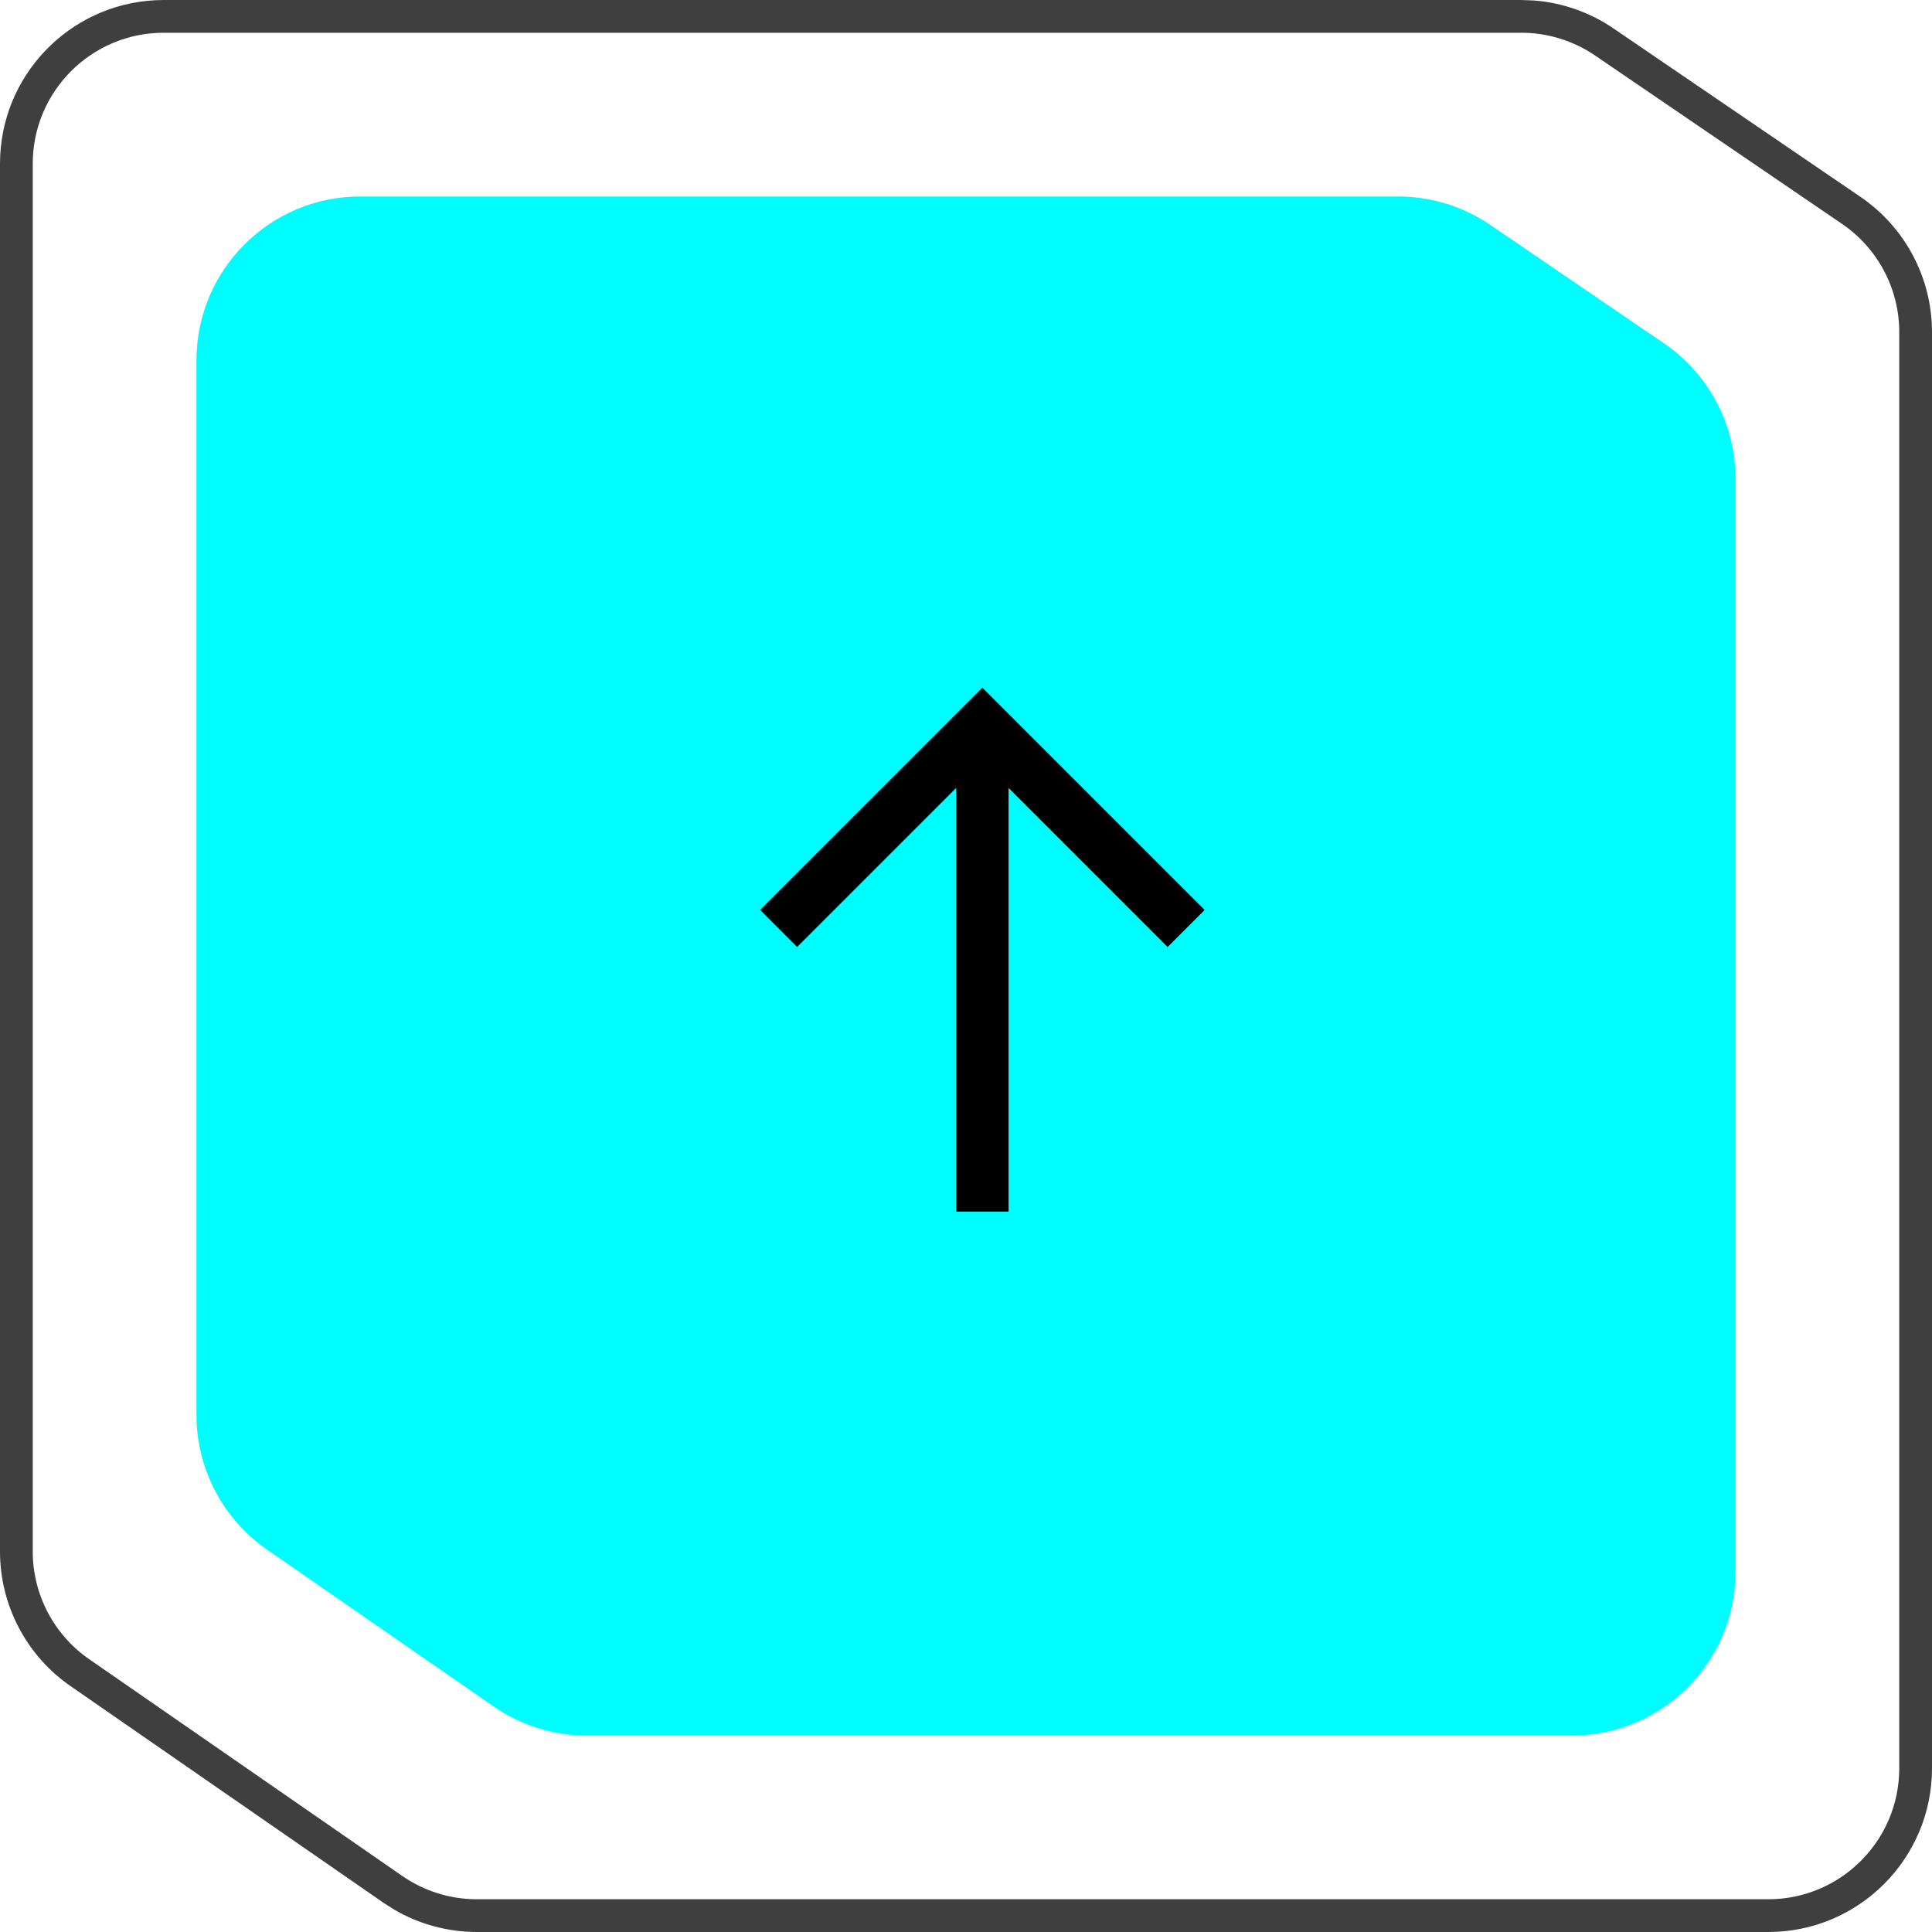 <?xml version="1.0" encoding="UTF-8"?> <svg xmlns="http://www.w3.org/2000/svg" width="59" height="59" viewBox="0 0 59 59" fill="none"><path d="M0 47.38V5C1.6307e-06 2.325 2.101 0.141 4.743 0.007L5 0H46.458L46.833 0.014C47.706 0.079 48.548 0.374 49.274 0.869L56.816 6.012C58.182 6.943 59 8.489 59 10.143V54C59 56.761 56.761 59 54 59V58C56.209 58 58 56.209 58 54V10.143C58 8.82 57.346 7.583 56.253 6.838L48.711 1.695C48.047 1.243 47.262 1 46.458 1H5C2.791 1 1 2.791 1 5V47.38C1 48.693 1.644 49.922 2.724 50.669L12.285 57.289C12.954 57.752 13.748 58 14.562 58V59C13.672 59 12.8 58.763 12.036 58.315L11.716 58.111L2.154 51.491C0.805 50.557 7.17184e-08 49.021 0 47.38ZM54 58V59H14.562V58H54Z" fill="#3F3F3F"></path><path d="M8.154 47.322C6.805 46.388 6 44.852 6 43.211L6 11C6 8.239 8.239 6 11 6L42.695 6C43.7 6 44.681 6.303 45.512 6.869L50.817 10.486C52.183 11.417 53 12.964 53 14.617L53 48C53 50.761 50.761 53 48 53H17.918C16.901 53 15.908 52.69 15.072 52.111L8.154 47.322Z" fill="#00FDFE"></path><path d="M29.2 24.062L24.343 28.919L23.212 27.788L30 21L36.788 27.788L35.657 28.919L30.8 24.062V37H29.2V24.062Z" fill="black"></path></svg> 